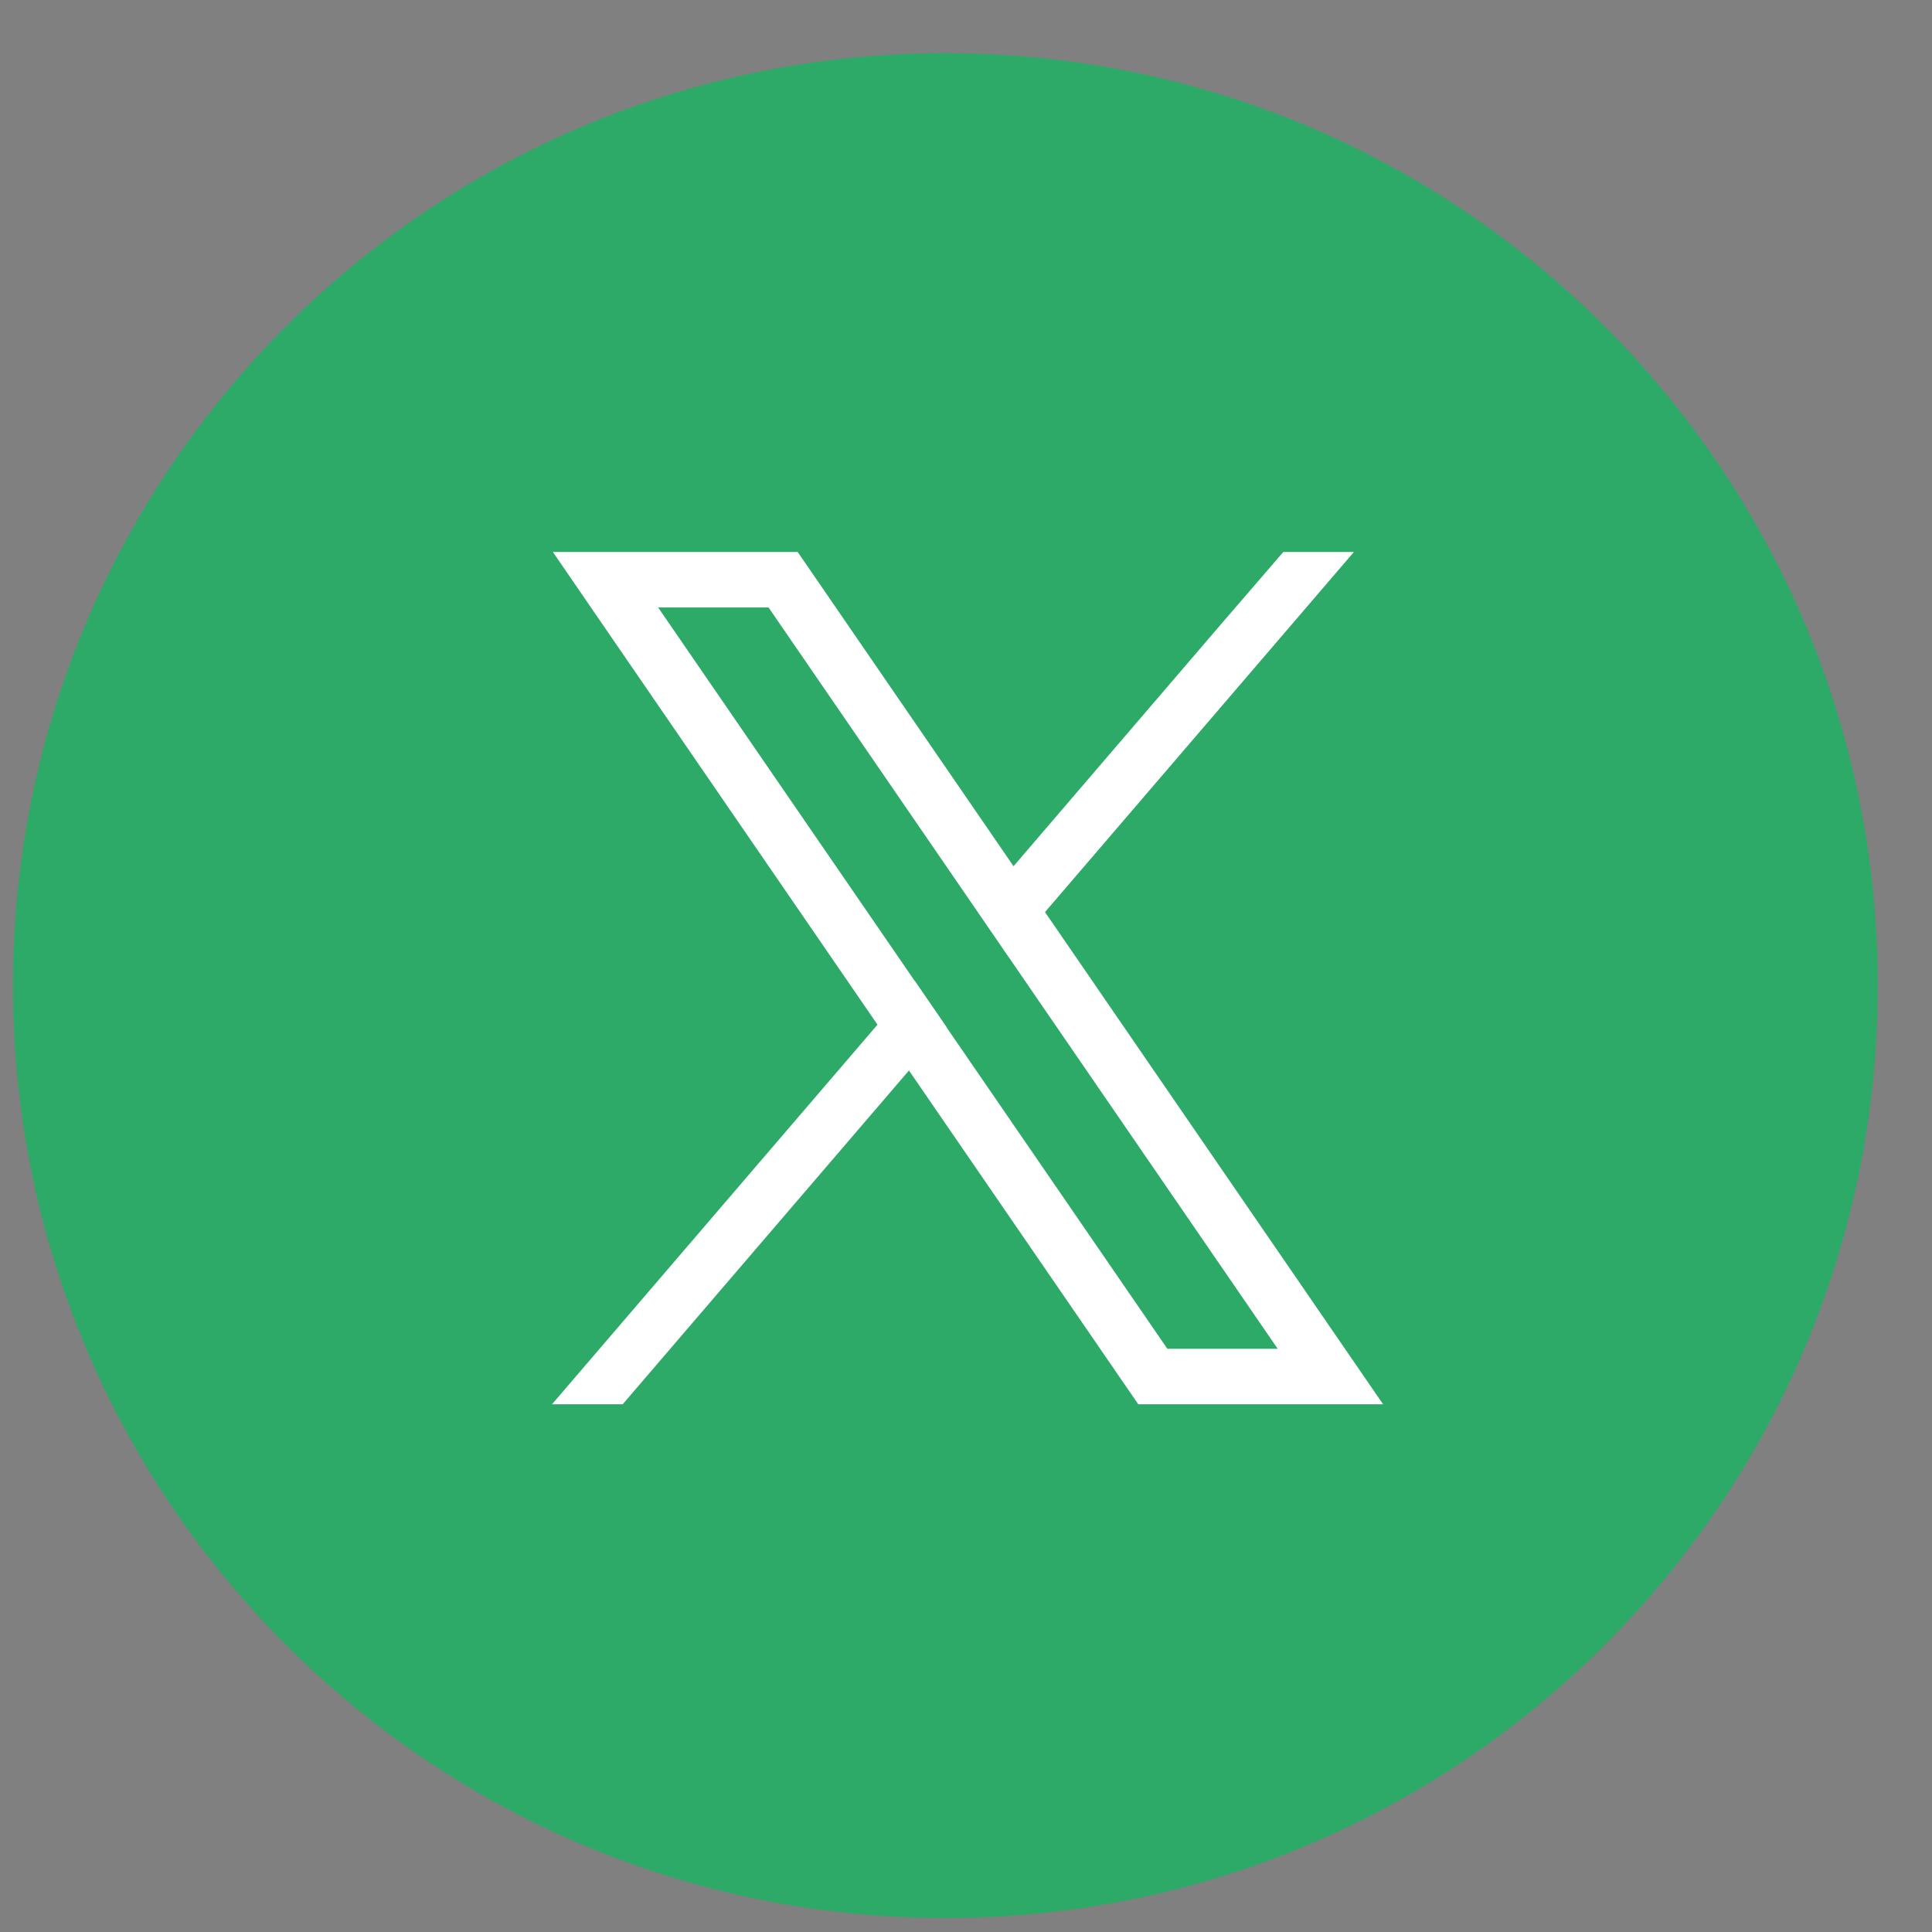 <svg width="35" height="35" viewBox="0 0 35 35" fill="none" xmlns="http://www.w3.org/2000/svg">
<rect x="0" y="0" width="35" height="35" fill="#808080" stroke="none"/>
<path d="M33.511 17.855C33.511 21.097 32.549 24.266 30.748 26.962C28.947 29.657 26.387 31.758 23.392 32.999C20.396 34.24 17.1 34.564 13.921 33.932C10.741 33.299 7.82 31.738 5.528 29.446C3.235 27.153 1.674 24.233 1.042 21.053C0.409 17.873 0.734 14.577 1.974 11.582C3.215 8.587 5.316 6.027 8.012 4.225C10.707 2.424 13.877 1.463 17.119 1.463C21.466 1.463 25.635 3.19 28.709 6.264C31.784 9.338 33.511 13.508 33.511 17.855Z" fill="#10243E"/>
<path d="M17.126 34.247C26.179 34.247 33.518 26.908 33.518 17.855C33.518 8.802 26.179 1.463 17.126 1.463C8.073 1.463 0.734 8.802 0.734 17.855C0.734 26.908 8.073 34.247 17.126 34.247Z" fill="#2DAA67" stroke="#2DAA67" stroke-miterlimit="10"/>
<path d="M23.974 23.865L18.929 16.52L18.359 15.689L14.75 10.435L14.451 10H10.016L11.097 11.575L15.896 18.562L16.466 19.392L20.322 25.005L20.621 25.44H25.056L23.974 23.865ZM21.148 24.435L17.142 18.603L16.572 17.772L11.923 11.005H13.923L17.682 16.478L18.252 17.308L23.147 24.435H21.148Z" fill="white"/>
<path d="M16.574 17.773L17.144 18.603L16.468 19.391L11.28 25.44H10L15.898 18.561L16.574 17.773Z" fill="white"/>
<path d="M24.527 10L18.934 16.52L18.258 17.308L17.688 16.478L18.364 15.689L22.152 11.271L23.248 10H24.527Z" fill="white"/>
</svg>
